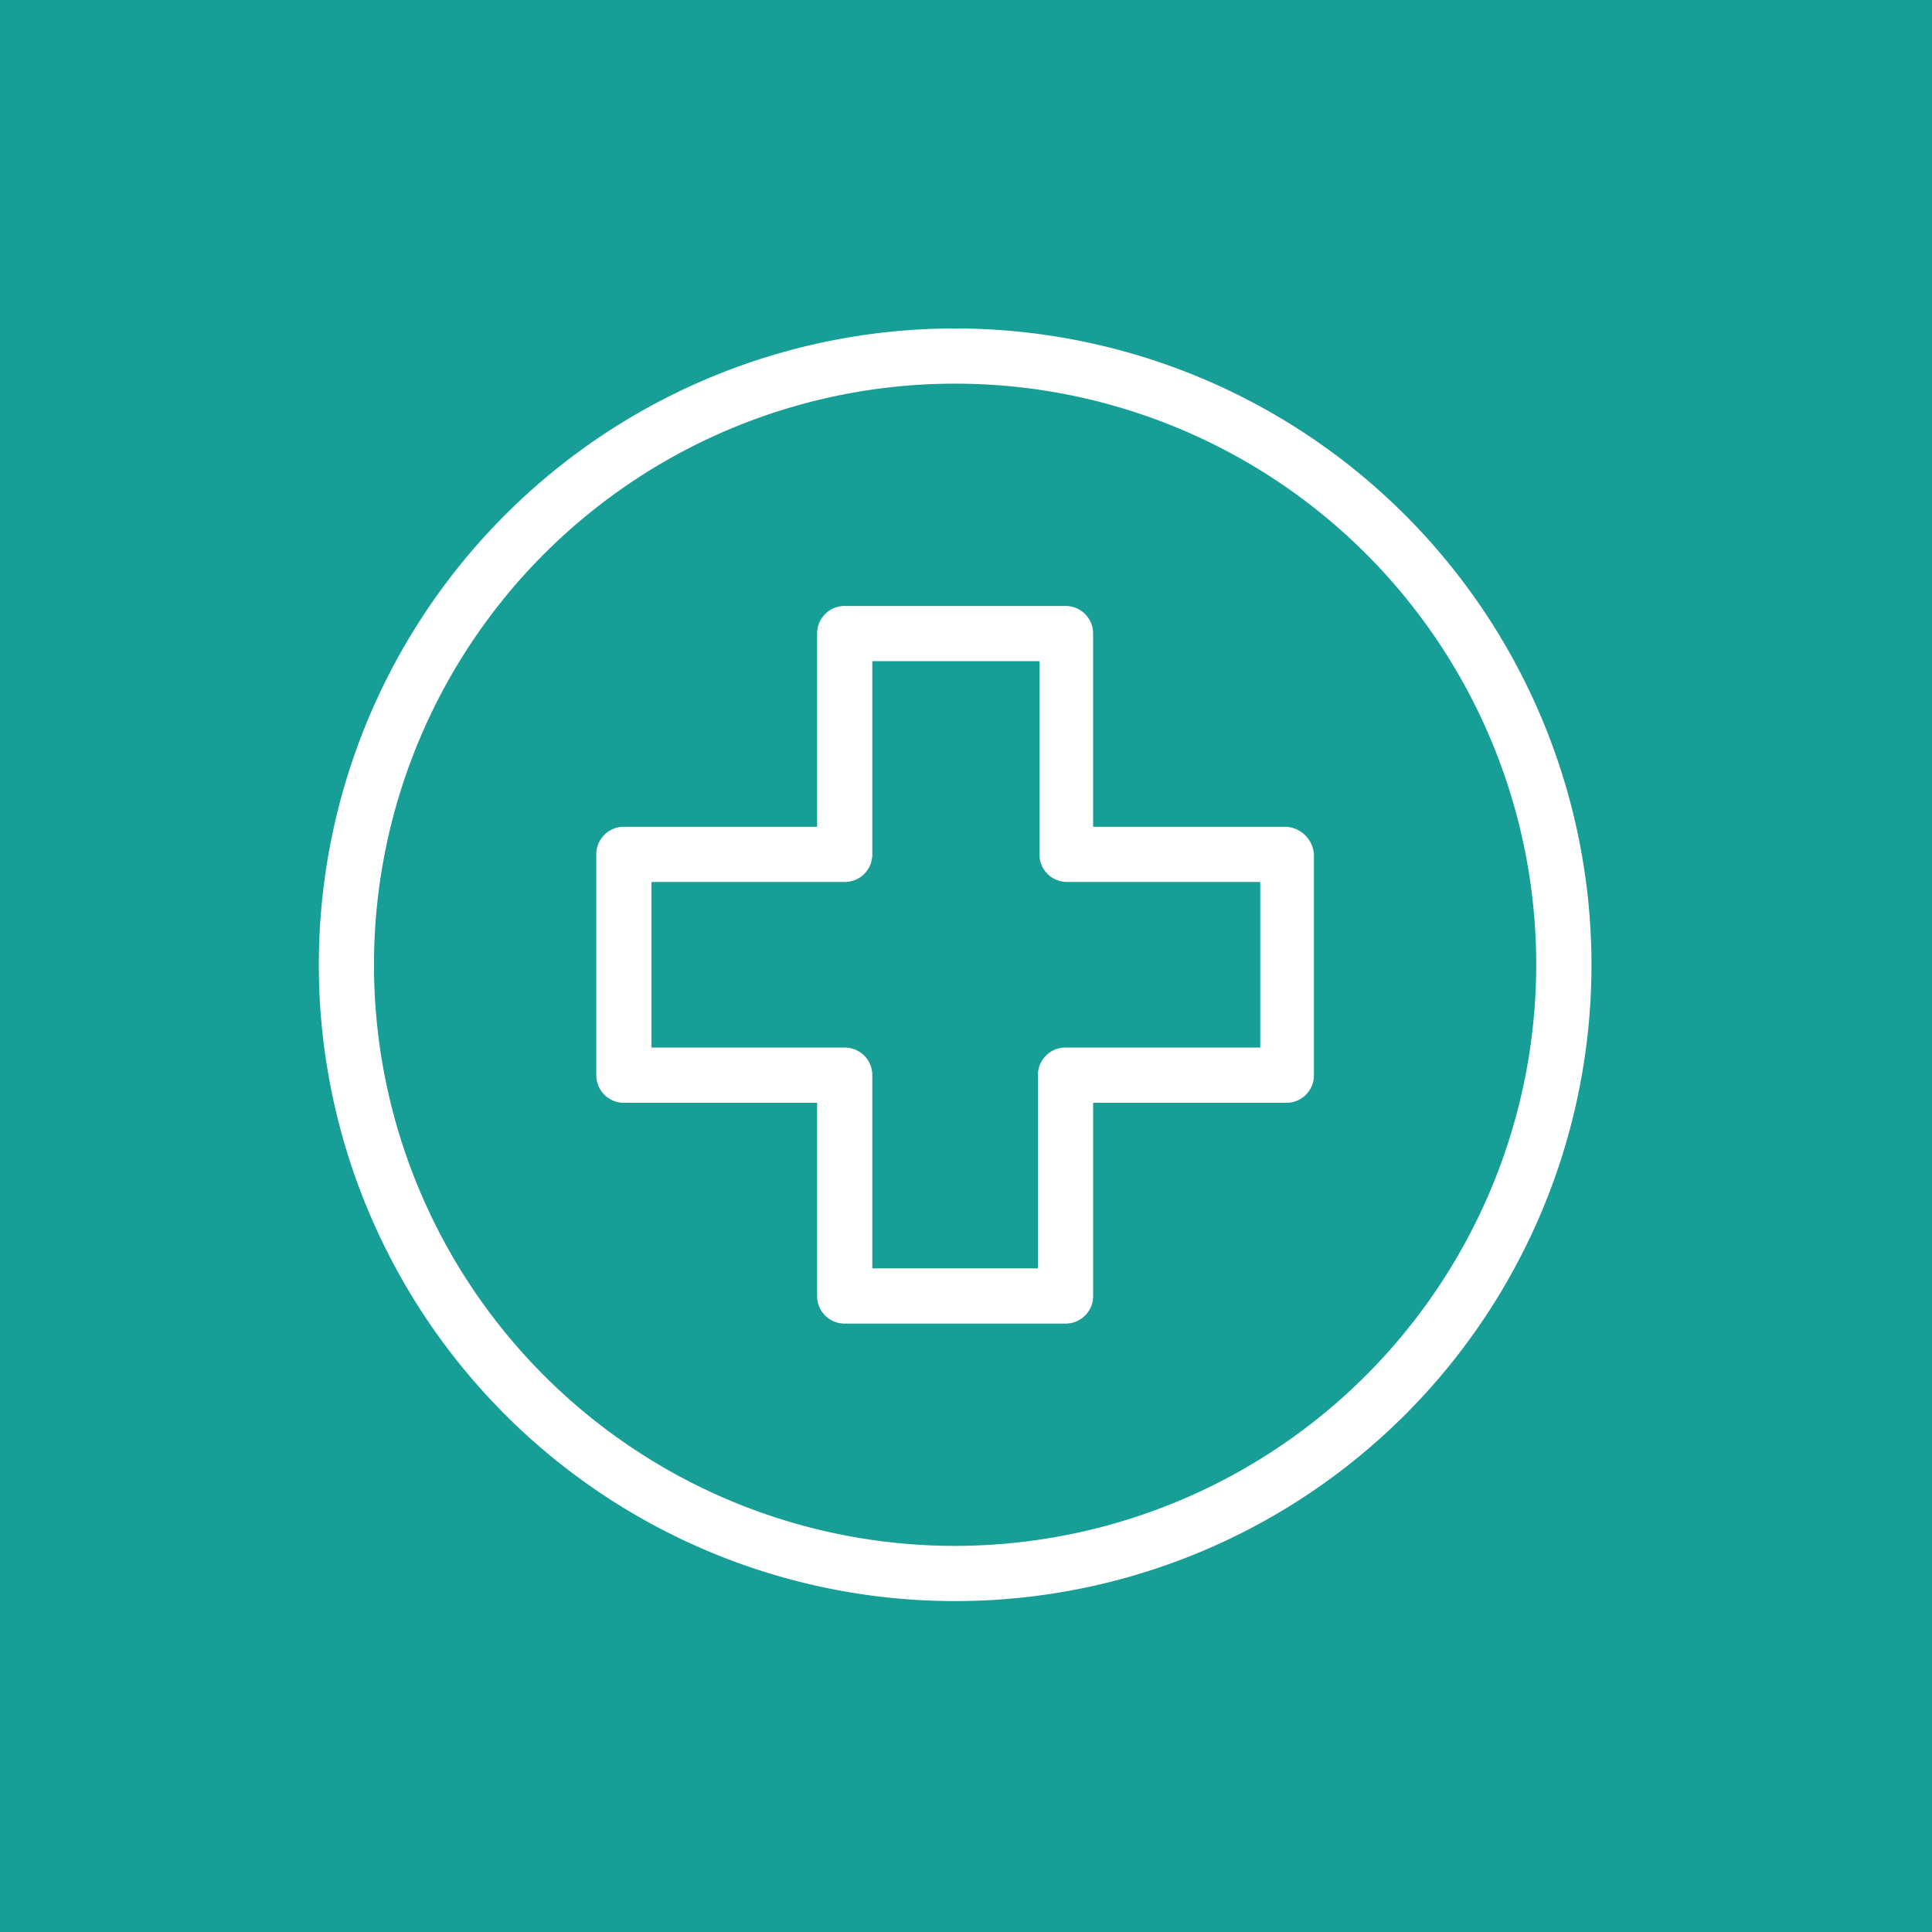 <svg xmlns="http://www.w3.org/2000/svg" width="80" height="80"><g data-name="Medical Facilities"><g data-name="Group 754"><path data-name="Rectangle 397" fill="#179e96" d="M0 0h80v80H0z"/></g><g data-name="Group 724"><g data-name="Group 723"><path data-name="Path 369" d="M39.549 13.6A26.349 26.349 0 1 0 65.9 39.949 26.365 26.365 0 0 0 39.549 13.6Zm0 50.412a24.063 24.063 0 1 1 24.063-24.063 24.089 24.089 0 0 1-24.063 24.063Z" fill="#fff"/></g></g><g data-name="Group 726"><g data-name="Group 725"><path data-name="Path 370" d="M53.263 34.235h-8v-8a1.138 1.138 0 0 0-1.143-1.143h-9.142a1.138 1.138 0 0 0-1.143 1.143v8h-8a1.138 1.138 0 0 0-1.143 1.143v9.143a1.138 1.138 0 0 0 1.143 1.143h8v8a1.138 1.138 0 0 0 1.143 1.143h9.143a1.138 1.138 0 0 0 1.143-1.143v-8h8a1.138 1.138 0 0 0 1.143-1.143v-9.143a1.228 1.228 0 0 0-1.144-1.143Zm-1.079 9.143H44.12a1.138 1.138 0 0 0-1.143 1.143v8H36.12v-8a1.138 1.138 0 0 0-1.143-1.143h-8V36.52h8a1.138 1.138 0 0 0 1.143-1.143v-8h6.921v8a1.138 1.138 0 0 0 1.143 1.143h8Z" fill="#fff"/></g></g></g></svg>
